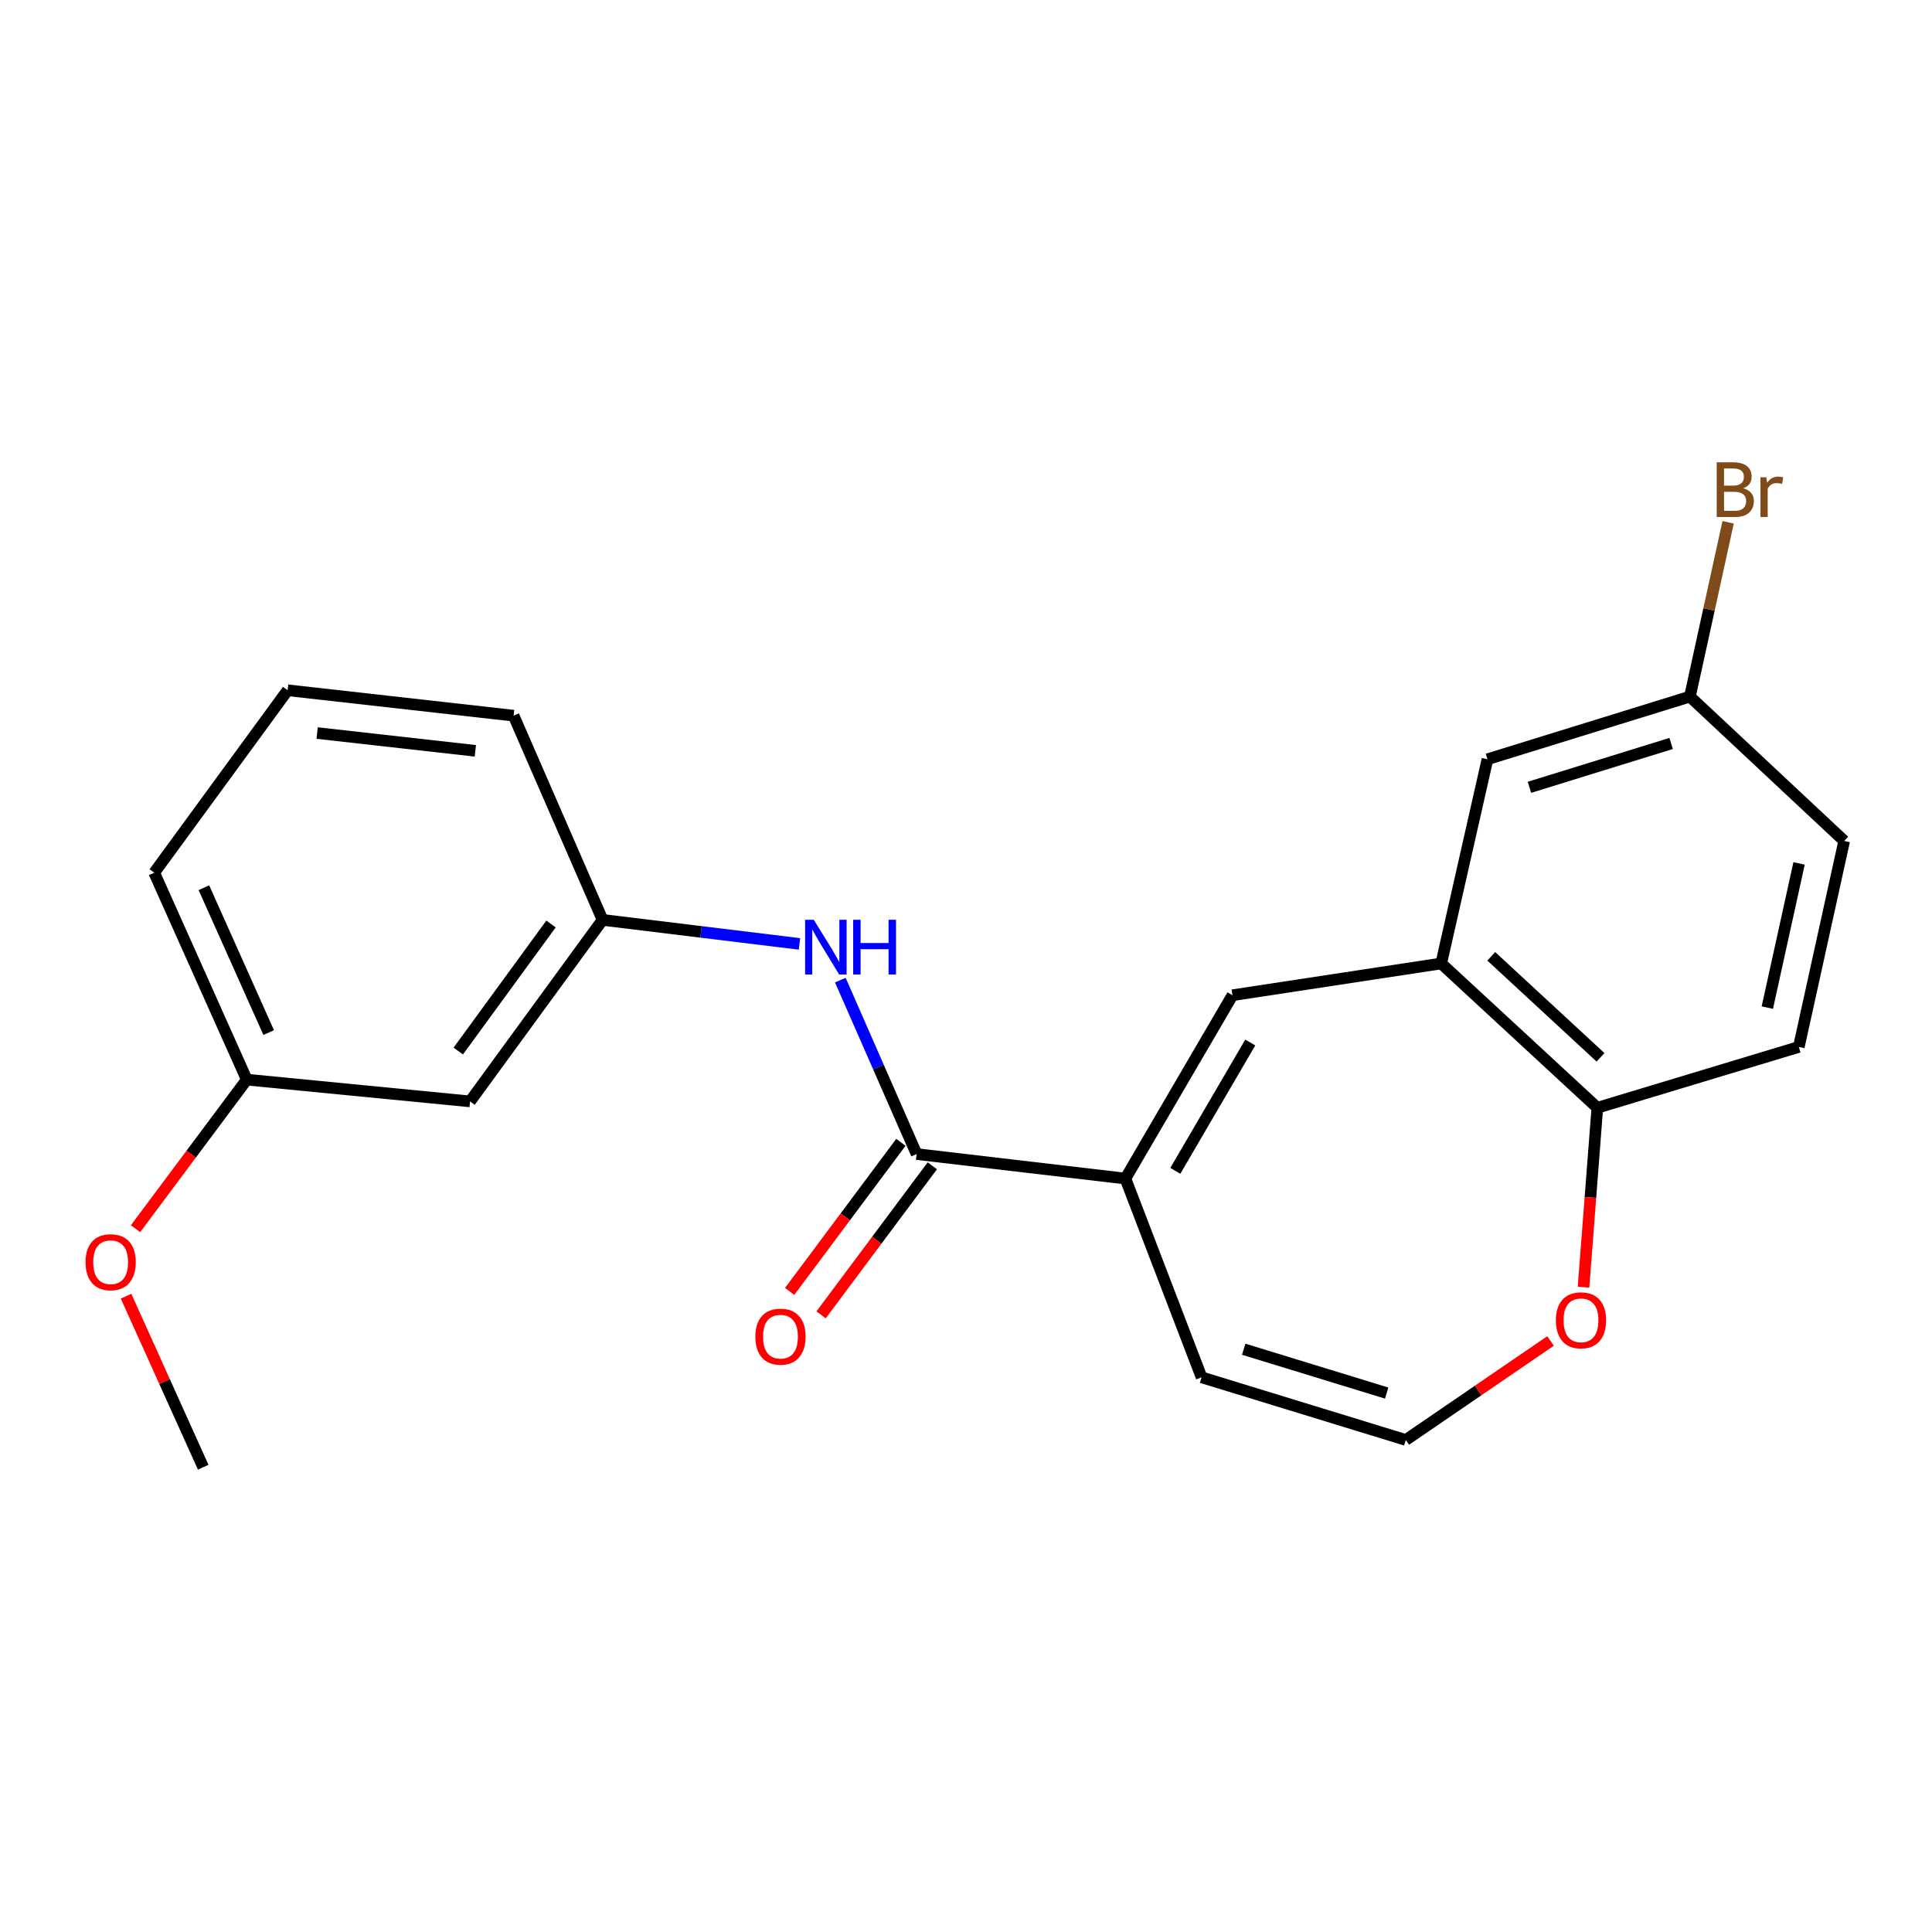 <?xml version='1.0' encoding='iso-8859-1'?>
<svg version='1.1' baseProfile='full'
              xmlns='http://www.w3.org/2000/svg'
                      xmlns:rdkit='http://www.rdkit.org/xml'
                      xmlns:xlink='http://www.w3.org/1999/xlink'
                  xml:space='preserve'
width='1000px' height='1000px' viewBox='0 0 1000 1000'>
<!-- END OF HEADER -->
<rect style='opacity:1.0;fill:#FFFFFF;stroke:none' width='1000' height='1000' x='0' y='0'> </rect>
<path class='bond-0' d='M 582.504,610.018 L 474.433,597.342' style='fill:none;fill-rule:evenodd;stroke:#000000;stroke-width:6px;stroke-linecap:butt;stroke-linejoin:miter;stroke-opacity:1' />
<path class='bond-1' d='M 582.504,610.018 L 637.921,515.13' style='fill:none;fill-rule:evenodd;stroke:#000000;stroke-width:6px;stroke-linecap:butt;stroke-linejoin:miter;stroke-opacity:1' />
<path class='bond-1' d='M 608.346,606.022 L 647.138,539.601' style='fill:none;fill-rule:evenodd;stroke:#000000;stroke-width:6px;stroke-linecap:butt;stroke-linejoin:miter;stroke-opacity:1' />
<path class='bond-7' d='M 582.504,610.018 L 621.941,712.902' style='fill:none;fill-rule:evenodd;stroke:#000000;stroke-width:6px;stroke-linecap:butt;stroke-linejoin:miter;stroke-opacity:1' />
<path class='bond-3' d='M 474.433,597.342 L 454.693,552.328' style='fill:none;fill-rule:evenodd;stroke:#000000;stroke-width:6px;stroke-linecap:butt;stroke-linejoin:miter;stroke-opacity:1' />
<path class='bond-3' d='M 454.693,552.328 L 434.954,507.314' style='fill:none;fill-rule:evenodd;stroke:#0000FF;stroke-width:6px;stroke-linecap:butt;stroke-linejoin:miter;stroke-opacity:1' />
<path class='bond-10' d='M 466.298,591.272 L 437.51,629.852' style='fill:none;fill-rule:evenodd;stroke:#000000;stroke-width:6px;stroke-linecap:butt;stroke-linejoin:miter;stroke-opacity:1' />
<path class='bond-10' d='M 437.51,629.852 L 408.721,668.433' style='fill:none;fill-rule:evenodd;stroke:#FF0000;stroke-width:6px;stroke-linecap:butt;stroke-linejoin:miter;stroke-opacity:1' />
<path class='bond-10' d='M 482.567,603.412 L 453.779,641.993' style='fill:none;fill-rule:evenodd;stroke:#000000;stroke-width:6px;stroke-linecap:butt;stroke-linejoin:miter;stroke-opacity:1' />
<path class='bond-10' d='M 453.779,641.993 L 424.99,680.573' style='fill:none;fill-rule:evenodd;stroke:#FF0000;stroke-width:6px;stroke-linecap:butt;stroke-linejoin:miter;stroke-opacity:1' />
<path class='bond-2' d='M 637.921,515.13 L 745.97,498.688' style='fill:none;fill-rule:evenodd;stroke:#000000;stroke-width:6px;stroke-linecap:butt;stroke-linejoin:miter;stroke-opacity:1' />
<path class='bond-4' d='M 745.97,498.688 L 826.773,573.378' style='fill:none;fill-rule:evenodd;stroke:#000000;stroke-width:6px;stroke-linecap:butt;stroke-linejoin:miter;stroke-opacity:1' />
<path class='bond-4' d='M 771.869,494.985 L 828.431,547.268' style='fill:none;fill-rule:evenodd;stroke:#000000;stroke-width:6px;stroke-linecap:butt;stroke-linejoin:miter;stroke-opacity:1' />
<path class='bond-9' d='M 745.97,498.688 L 769.912,392.985' style='fill:none;fill-rule:evenodd;stroke:#000000;stroke-width:6px;stroke-linecap:butt;stroke-linejoin:miter;stroke-opacity:1' />
<path class='bond-8' d='M 413.812,488.565 L 362.852,482.349' style='fill:none;fill-rule:evenodd;stroke:#0000FF;stroke-width:6px;stroke-linecap:butt;stroke-linejoin:miter;stroke-opacity:1' />
<path class='bond-8' d='M 362.852,482.349 L 311.892,476.133' style='fill:none;fill-rule:evenodd;stroke:#000000;stroke-width:6px;stroke-linecap:butt;stroke-linejoin:miter;stroke-opacity:1' />
<path class='bond-12' d='M 826.773,573.378 L 931.066,541.891' style='fill:none;fill-rule:evenodd;stroke:#000000;stroke-width:6px;stroke-linecap:butt;stroke-linejoin:miter;stroke-opacity:1' />
<path class='bond-22' d='M 826.773,573.378 L 823.2,619.806' style='fill:none;fill-rule:evenodd;stroke:#000000;stroke-width:6px;stroke-linecap:butt;stroke-linejoin:miter;stroke-opacity:1' />
<path class='bond-22' d='M 823.2,619.806 L 819.628,666.234' style='fill:none;fill-rule:evenodd;stroke:#FF0000;stroke-width:6px;stroke-linecap:butt;stroke-linejoin:miter;stroke-opacity:1' />
<path class='bond-5' d='M 727.644,745.324 L 621.941,712.902' style='fill:none;fill-rule:evenodd;stroke:#000000;stroke-width:6px;stroke-linecap:butt;stroke-linejoin:miter;stroke-opacity:1' />
<path class='bond-5' d='M 717.742,721.054 L 643.749,698.358' style='fill:none;fill-rule:evenodd;stroke:#000000;stroke-width:6px;stroke-linecap:butt;stroke-linejoin:miter;stroke-opacity:1' />
<path class='bond-6' d='M 727.644,745.324 L 765.106,719.702' style='fill:none;fill-rule:evenodd;stroke:#000000;stroke-width:6px;stroke-linecap:butt;stroke-linejoin:miter;stroke-opacity:1' />
<path class='bond-6' d='M 765.106,719.702 L 802.568,694.08' style='fill:none;fill-rule:evenodd;stroke:#FF0000;stroke-width:6px;stroke-linecap:butt;stroke-linejoin:miter;stroke-opacity:1' />
<path class='bond-11' d='M 311.892,476.133 L 243.303,570.085' style='fill:none;fill-rule:evenodd;stroke:#000000;stroke-width:6px;stroke-linecap:butt;stroke-linejoin:miter;stroke-opacity:1' />
<path class='bond-11' d='M 285.208,478.257 L 237.196,544.023' style='fill:none;fill-rule:evenodd;stroke:#000000;stroke-width:6px;stroke-linecap:butt;stroke-linejoin:miter;stroke-opacity:1' />
<path class='bond-19' d='M 311.892,476.133 L 265.846,370.43' style='fill:none;fill-rule:evenodd;stroke:#000000;stroke-width:6px;stroke-linecap:butt;stroke-linejoin:miter;stroke-opacity:1' />
<path class='bond-13' d='M 769.912,392.985 L 874.69,360.562' style='fill:none;fill-rule:evenodd;stroke:#000000;stroke-width:6px;stroke-linecap:butt;stroke-linejoin:miter;stroke-opacity:1' />
<path class='bond-13' d='M 791.629,407.513 L 864.974,384.818' style='fill:none;fill-rule:evenodd;stroke:#000000;stroke-width:6px;stroke-linecap:butt;stroke-linejoin:miter;stroke-opacity:1' />
<path class='bond-14' d='M 243.303,570.085 L 127.732,558.819' style='fill:none;fill-rule:evenodd;stroke:#000000;stroke-width:6px;stroke-linecap:butt;stroke-linejoin:miter;stroke-opacity:1' />
<path class='bond-23' d='M 931.066,541.891 L 954.545,435.275' style='fill:none;fill-rule:evenodd;stroke:#000000;stroke-width:6px;stroke-linecap:butt;stroke-linejoin:miter;stroke-opacity:1' />
<path class='bond-23' d='M 914.764,521.533 L 931.199,446.902' style='fill:none;fill-rule:evenodd;stroke:#000000;stroke-width:6px;stroke-linecap:butt;stroke-linejoin:miter;stroke-opacity:1' />
<path class='bond-15' d='M 874.69,360.562 L 954.545,435.275' style='fill:none;fill-rule:evenodd;stroke:#000000;stroke-width:6px;stroke-linecap:butt;stroke-linejoin:miter;stroke-opacity:1' />
<path class='bond-16' d='M 874.69,360.562 L 884.582,315.457' style='fill:none;fill-rule:evenodd;stroke:#000000;stroke-width:6px;stroke-linecap:butt;stroke-linejoin:miter;stroke-opacity:1' />
<path class='bond-16' d='M 884.582,315.457 L 894.474,270.351' style='fill:none;fill-rule:evenodd;stroke:#7F4C19;stroke-width:6px;stroke-linecap:butt;stroke-linejoin:miter;stroke-opacity:1' />
<path class='bond-17' d='M 127.732,558.819 L 98.944,597.393' style='fill:none;fill-rule:evenodd;stroke:#000000;stroke-width:6px;stroke-linecap:butt;stroke-linejoin:miter;stroke-opacity:1' />
<path class='bond-17' d='M 98.944,597.393 L 70.156,635.968' style='fill:none;fill-rule:evenodd;stroke:#FF0000;stroke-width:6px;stroke-linecap:butt;stroke-linejoin:miter;stroke-opacity:1' />
<path class='bond-24' d='M 127.732,558.819 L 79.826,451.706' style='fill:none;fill-rule:evenodd;stroke:#000000;stroke-width:6px;stroke-linecap:butt;stroke-linejoin:miter;stroke-opacity:1' />
<path class='bond-24' d='M 139.076,534.464 L 105.542,459.485' style='fill:none;fill-rule:evenodd;stroke:#000000;stroke-width:6px;stroke-linecap:butt;stroke-linejoin:miter;stroke-opacity:1' />
<path class='bond-21' d='M 65.244,670.906 L 85.21,715.163' style='fill:none;fill-rule:evenodd;stroke:#FF0000;stroke-width:6px;stroke-linecap:butt;stroke-linejoin:miter;stroke-opacity:1' />
<path class='bond-21' d='M 85.21,715.163 L 105.177,759.421' style='fill:none;fill-rule:evenodd;stroke:#000000;stroke-width:6px;stroke-linecap:butt;stroke-linejoin:miter;stroke-opacity:1' />
<path class='bond-18' d='M 148.877,357.28 L 265.846,370.43' style='fill:none;fill-rule:evenodd;stroke:#000000;stroke-width:6px;stroke-linecap:butt;stroke-linejoin:miter;stroke-opacity:1' />
<path class='bond-18' d='M 164.155,379.425 L 246.033,388.63' style='fill:none;fill-rule:evenodd;stroke:#000000;stroke-width:6px;stroke-linecap:butt;stroke-linejoin:miter;stroke-opacity:1' />
<path class='bond-20' d='M 148.877,357.28 L 79.826,451.706' style='fill:none;fill-rule:evenodd;stroke:#000000;stroke-width:6px;stroke-linecap:butt;stroke-linejoin:miter;stroke-opacity:1' />
<path  class='atom-4' d='M 421.203 476.07
L 430.483 491.07
Q 431.403 492.55, 432.883 495.23
Q 434.363 497.91, 434.443 498.07
L 434.443 476.07
L 438.203 476.07
L 438.203 504.39
L 434.323 504.39
L 424.363 487.99
Q 423.203 486.07, 421.963 483.87
Q 420.763 481.67, 420.403 480.99
L 420.403 504.39
L 416.723 504.39
L 416.723 476.07
L 421.203 476.07
' fill='#0000FF'/>
<path  class='atom-4' d='M 441.603 476.07
L 445.443 476.07
L 445.443 488.11
L 459.923 488.11
L 459.923 476.07
L 463.763 476.07
L 463.763 504.39
L 459.923 504.39
L 459.923 491.31
L 445.443 491.31
L 445.443 504.39
L 441.603 504.39
L 441.603 476.07
' fill='#0000FF'/>
<path  class='atom-7' d='M 805.315 683.39
Q 805.315 676.59, 808.675 672.79
Q 812.035 668.99, 818.315 668.99
Q 824.595 668.99, 827.955 672.79
Q 831.315 676.59, 831.315 683.39
Q 831.315 690.27, 827.915 694.19
Q 824.515 698.07, 818.315 698.07
Q 812.075 698.07, 808.675 694.19
Q 805.315 690.31, 805.315 683.39
M 818.315 694.87
Q 822.635 694.87, 824.955 691.99
Q 827.315 689.07, 827.315 683.39
Q 827.315 677.83, 824.955 675.03
Q 822.635 672.19, 818.315 672.19
Q 813.995 672.19, 811.635 674.99
Q 809.315 677.79, 809.315 683.39
Q 809.315 689.11, 811.635 691.99
Q 813.995 694.87, 818.315 694.87
' fill='#FF0000'/>
<path  class='atom-11' d='M 390.972 691.848
Q 390.972 685.048, 394.332 681.248
Q 397.692 677.448, 403.972 677.448
Q 410.252 677.448, 413.612 681.248
Q 416.972 685.048, 416.972 691.848
Q 416.972 698.728, 413.572 702.648
Q 410.172 706.528, 403.972 706.528
Q 397.732 706.528, 394.332 702.648
Q 390.972 698.768, 390.972 691.848
M 403.972 703.328
Q 408.292 703.328, 410.612 700.448
Q 412.972 697.528, 412.972 691.848
Q 412.972 686.288, 410.612 683.488
Q 408.292 680.648, 403.972 680.648
Q 399.652 680.648, 397.292 683.448
Q 394.972 686.248, 394.972 691.848
Q 394.972 697.568, 397.292 700.448
Q 399.652 703.328, 403.972 703.328
' fill='#FF0000'/>
<path  class='atom-17' d='M 902.321 252.729
Q 905.041 253.489, 906.401 255.169
Q 907.801 256.809, 907.801 259.249
Q 907.801 263.169, 905.281 265.409
Q 902.801 267.609, 898.081 267.609
L 888.561 267.609
L 888.561 239.289
L 896.921 239.289
Q 901.761 239.289, 904.201 241.249
Q 906.641 243.209, 906.641 246.809
Q 906.641 251.089, 902.321 252.729
M 892.361 242.489
L 892.361 251.369
L 896.921 251.369
Q 899.721 251.369, 901.161 250.249
Q 902.641 249.089, 902.641 246.809
Q 902.641 242.489, 896.921 242.489
L 892.361 242.489
M 898.081 264.409
Q 900.841 264.409, 902.321 263.089
Q 903.801 261.769, 903.801 259.249
Q 903.801 256.929, 902.161 255.769
Q 900.561 254.569, 897.481 254.569
L 892.361 254.569
L 892.361 264.409
L 898.081 264.409
' fill='#7F4C19'/>
<path  class='atom-17' d='M 914.241 247.049
L 914.681 249.889
Q 916.841 246.689, 920.361 246.689
Q 921.481 246.689, 923.001 247.089
L 922.401 250.449
Q 920.681 250.049, 919.721 250.049
Q 918.041 250.049, 916.921 250.729
Q 915.841 251.369, 914.961 252.929
L 914.961 267.609
L 911.201 267.609
L 911.201 247.049
L 914.241 247.049
' fill='#7F4C19'/>
<path  class='atom-18' d='M 44.271 653.313
Q 44.271 646.513, 47.631 642.713
Q 50.991 638.913, 57.271 638.913
Q 63.551 638.913, 66.911 642.713
Q 70.271 646.513, 70.271 653.313
Q 70.271 660.193, 66.871 664.113
Q 63.471 667.993, 57.271 667.993
Q 51.031 667.993, 47.631 664.113
Q 44.271 660.233, 44.271 653.313
M 57.271 664.793
Q 61.591 664.793, 63.911 661.913
Q 66.271 658.993, 66.271 653.313
Q 66.271 647.753, 63.911 644.953
Q 61.591 642.113, 57.271 642.113
Q 52.951 642.113, 50.591 644.913
Q 48.271 647.713, 48.271 653.313
Q 48.271 659.033, 50.591 661.913
Q 52.951 664.793, 57.271 664.793
' fill='#FF0000'/>
</svg>
